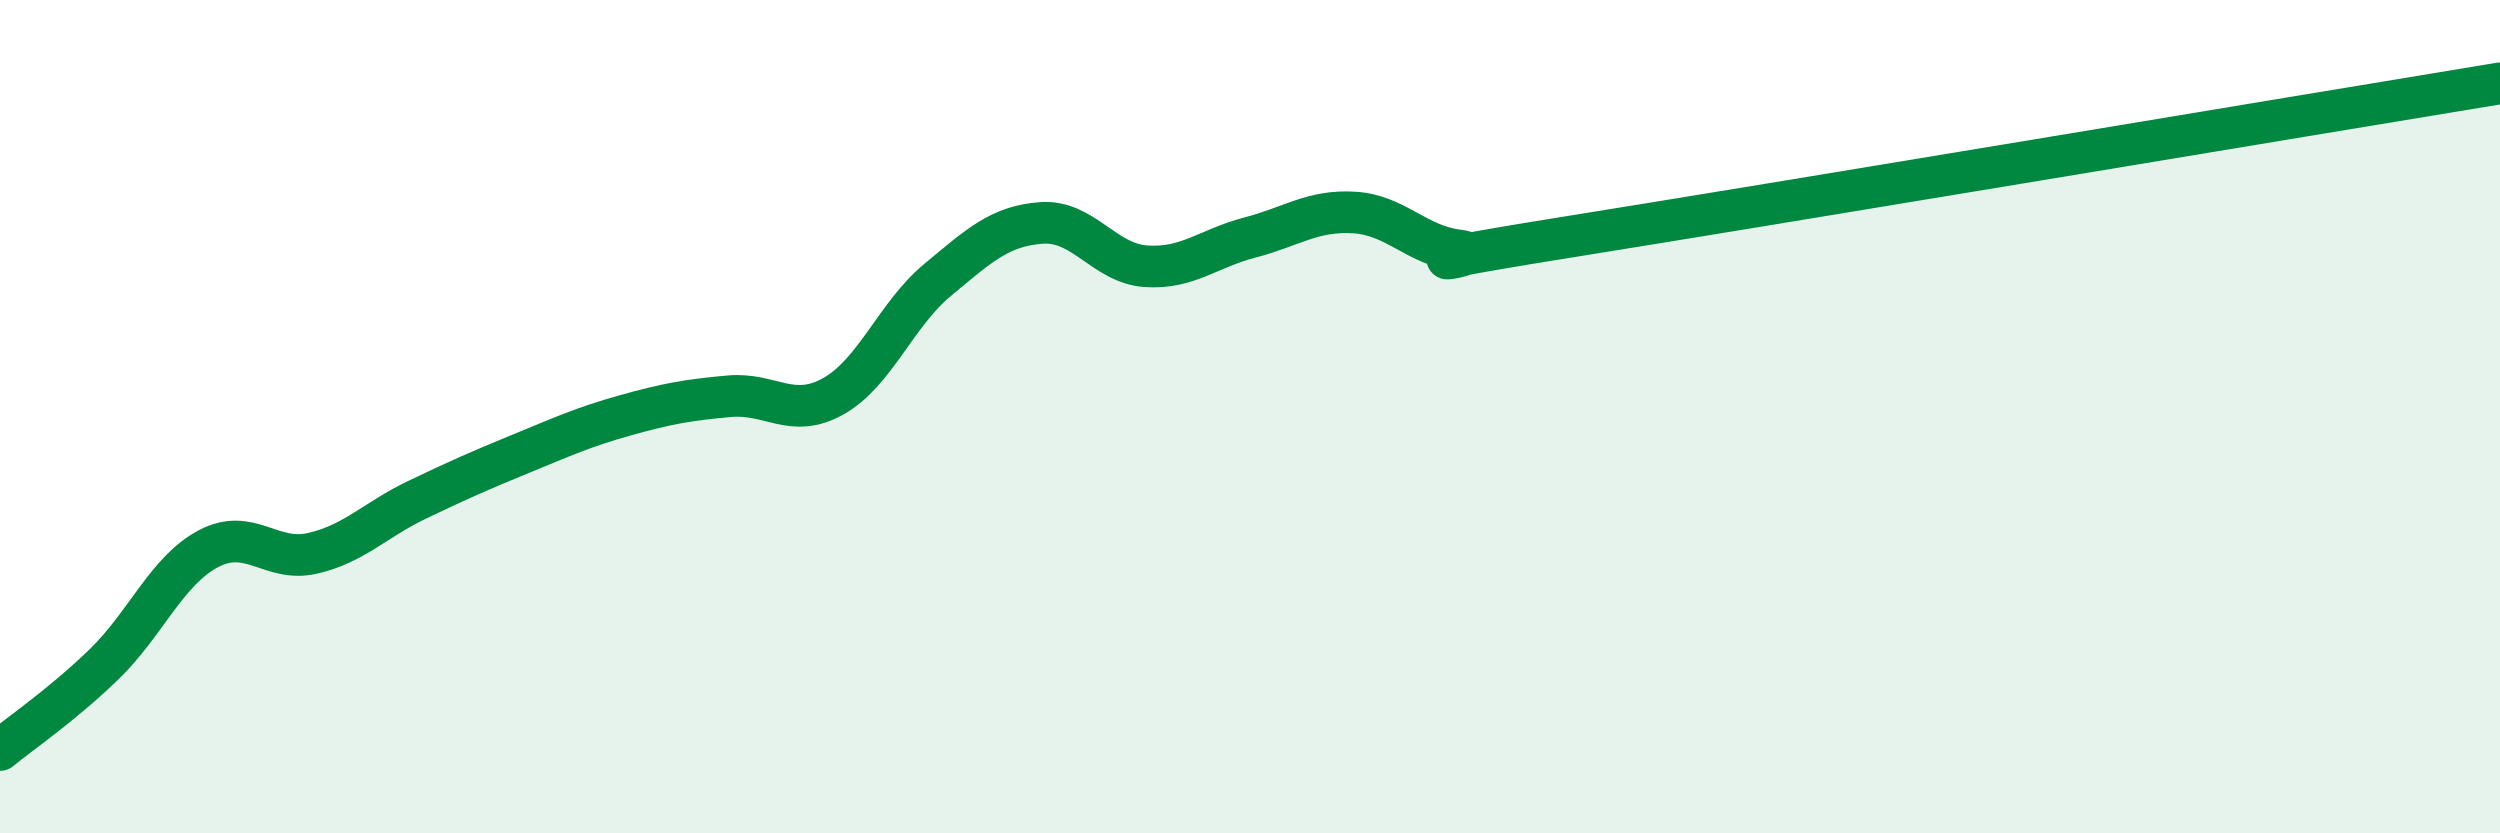 
    <svg width="60" height="20" viewBox="0 0 60 20" xmlns="http://www.w3.org/2000/svg">
      <path
        d="M 0,18 C 0.5,17.59 1.5,16.91 2.5,15.94 C 3.5,14.97 4,13.7 5,13.17 C 6,12.64 6.5,13.51 7.5,13.28 C 8.5,13.05 9,12.48 10,12 C 11,11.52 11.5,11.3 12.5,10.89 C 13.5,10.48 14,10.25 15,9.97 C 16,9.69 16.5,9.6 17.5,9.51 C 18.5,9.42 19,10.07 20,9.51 C 21,8.95 21.5,7.55 22.5,6.72 C 23.5,5.89 24,5.42 25,5.35 C 26,5.28 26.5,6.32 27.5,6.39 C 28.5,6.46 29,5.96 30,5.7 C 31,5.44 31.5,5.04 32.5,5.1 C 33.5,5.16 34,5.89 35,6.01 C 36,6.13 32.5,6.51 37.5,5.71 C 42.5,4.91 55.5,2.74 60,2L60 20L0 20Z"
        fill="#008740"
        opacity="0.1"
        stroke-linecap="round"
        stroke-linejoin="round"
      />
      <path
        d="M 0,18 C 0.5,17.59 1.5,16.91 2.5,15.94 C 3.5,14.97 4,13.7 5,13.17 C 6,12.64 6.5,13.51 7.5,13.28 C 8.5,13.05 9,12.48 10,12 C 11,11.52 11.5,11.3 12.5,10.89 C 13.5,10.48 14,10.25 15,9.97 C 16,9.69 16.5,9.6 17.5,9.51 C 18.5,9.42 19,10.07 20,9.51 C 21,8.95 21.5,7.55 22.5,6.72 C 23.5,5.89 24,5.42 25,5.35 C 26,5.28 26.5,6.32 27.5,6.39 C 28.5,6.46 29,5.96 30,5.7 C 31,5.44 31.5,5.04 32.5,5.1 C 33.5,5.16 34,5.89 35,6.01 C 36,6.13 32.5,6.51 37.5,5.71 C 42.5,4.91 55.5,2.74 60,2"
        stroke="#008740"
        stroke-width="1"
        fill="none"
        stroke-linecap="round"
        stroke-linejoin="round"
      />
    </svg>
  